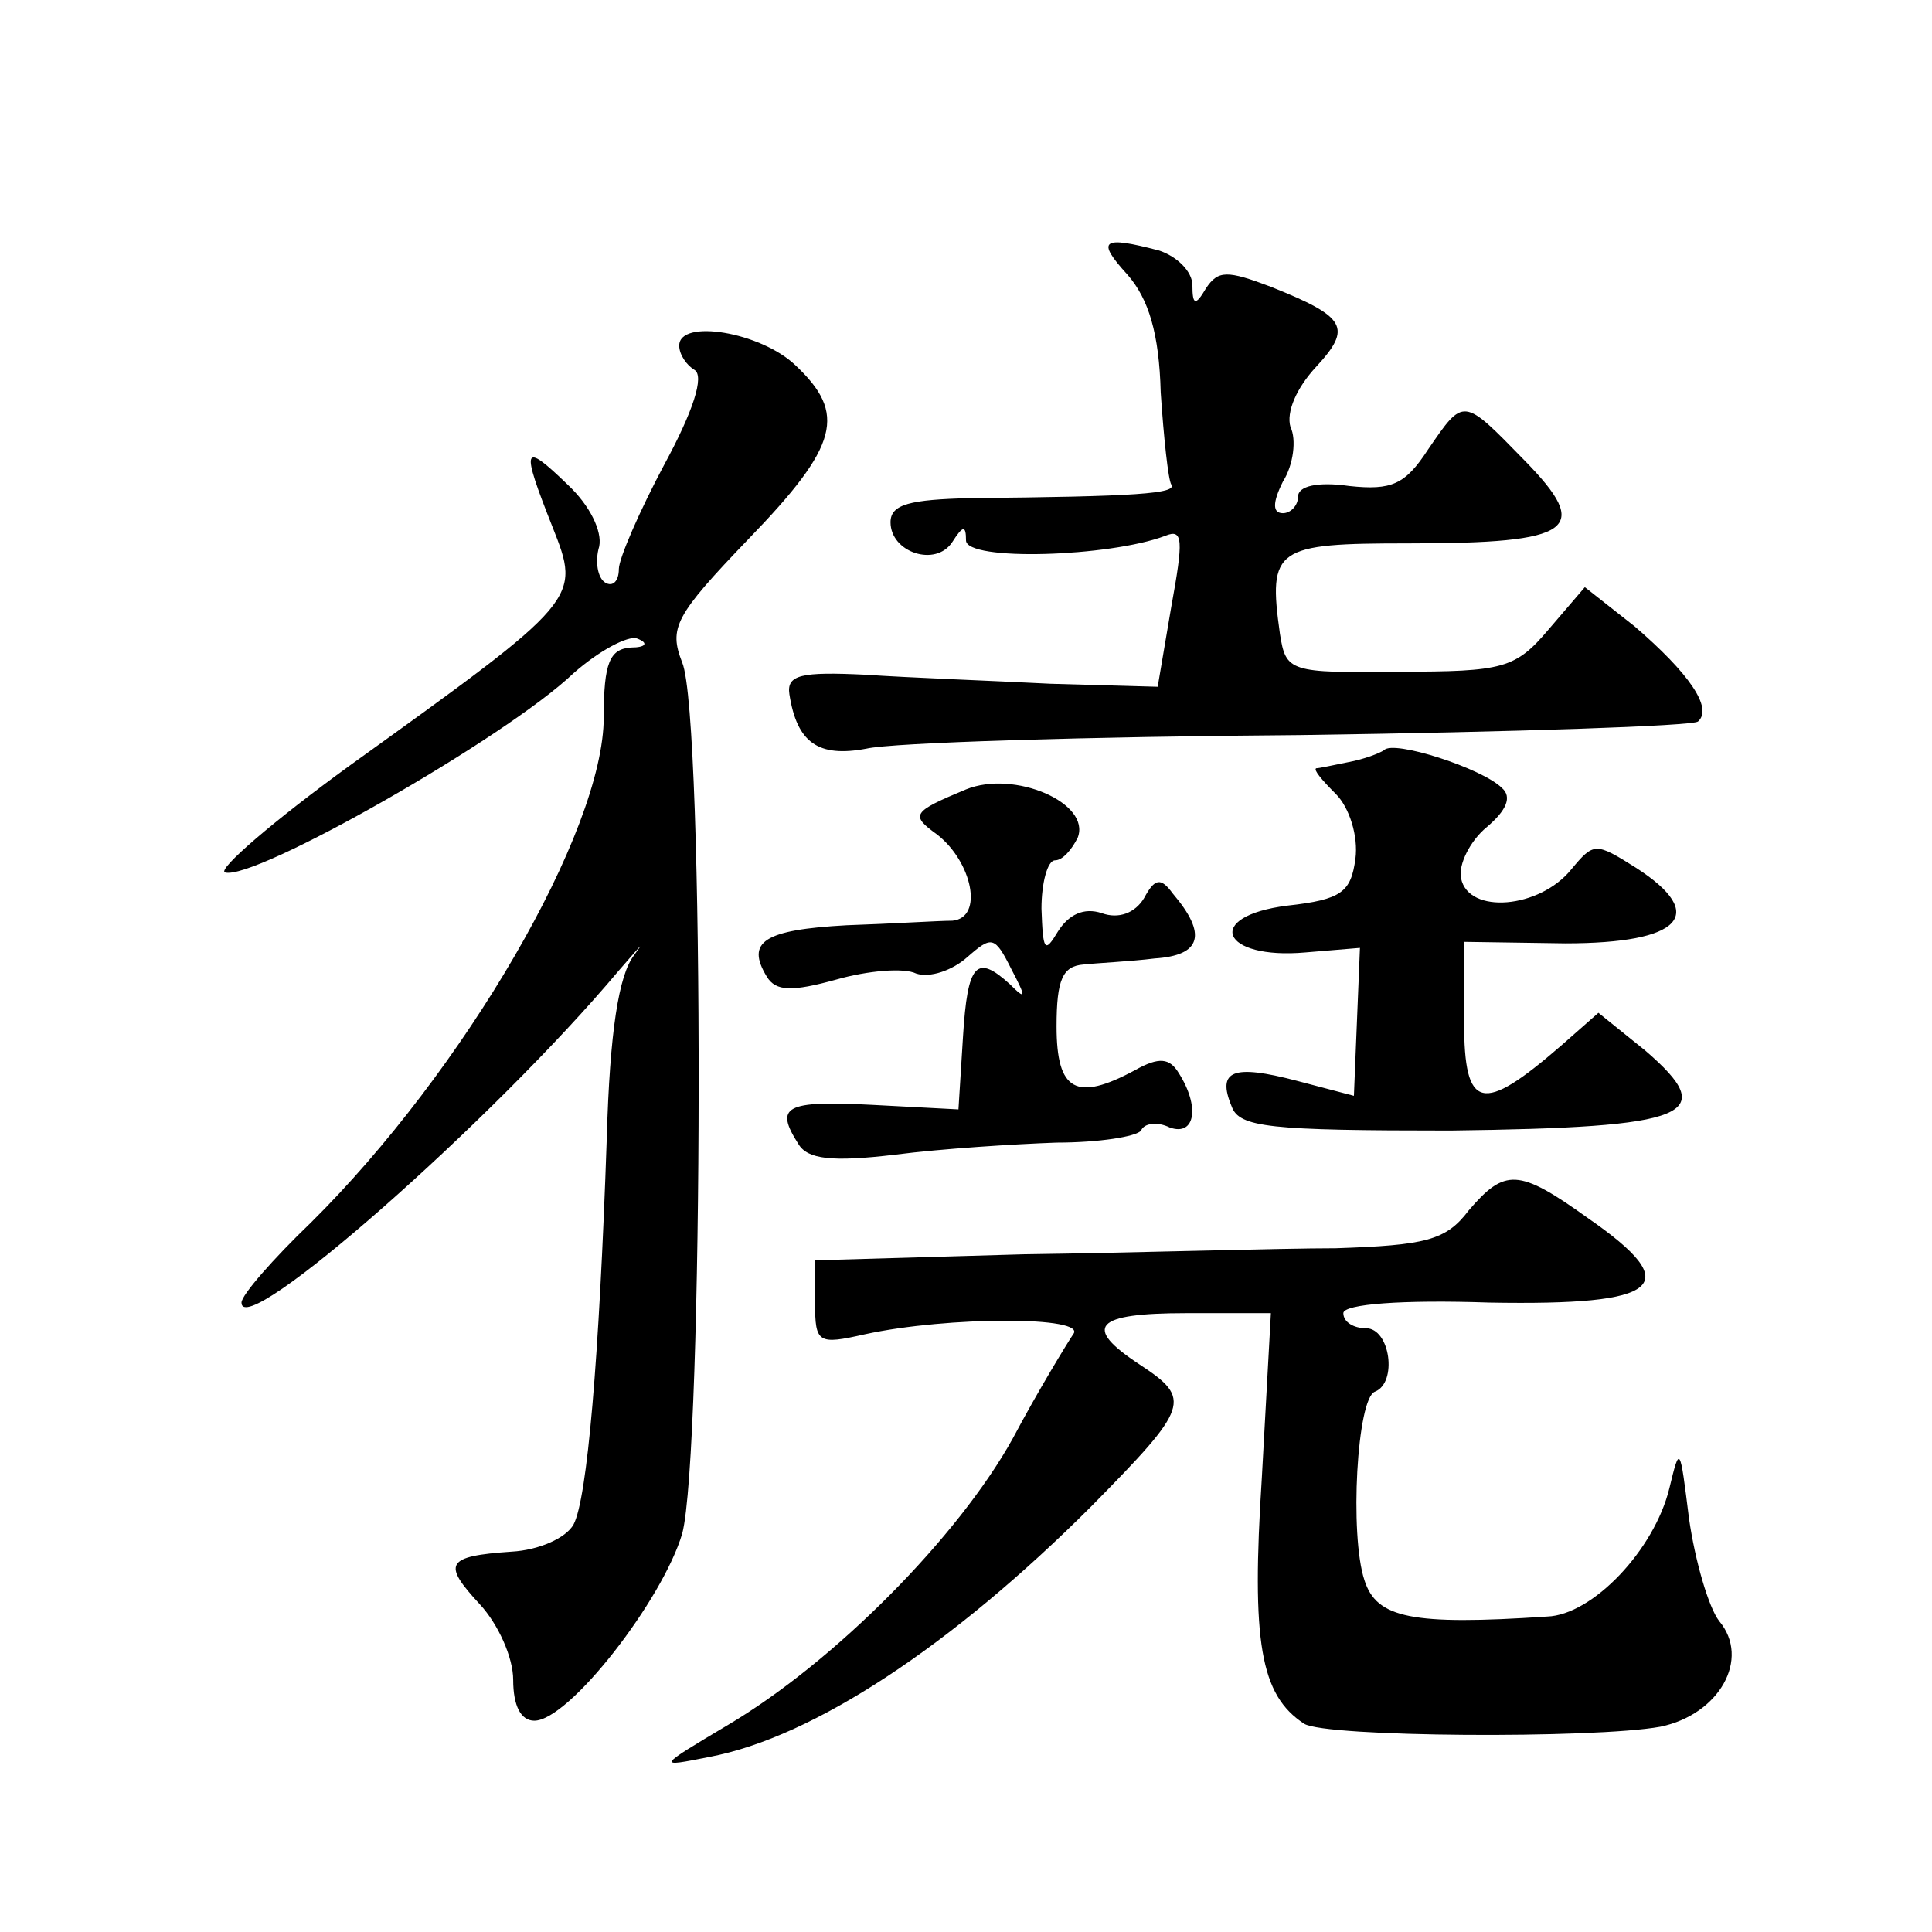 <?xml version="1.0" standalone="no"?>
<!DOCTYPE svg PUBLIC "-//W3C//DTD SVG 20010904//EN"
 "http://www.w3.org/TR/2001/REC-SVG-20010904/DTD/svg10.dtd">
<svg version="1.0" xmlns="http://www.w3.org/2000/svg"
 width="128pt" height="128pt" viewBox="0 0 128 128"
 preserveAspectRatio="xMidYMid meet">
<g transform="translate(0,128) scale(0.1,-0.1)"
fill="#0" stroke="none">
<path d="M747 1098 c14 -16 21 -39 22 -78 2 -30 5 -58 7 -61 4 -6 -23 -8 -133 -9
-40 -1 -53 -4 -53 -16 0 -20 30 -30 41 -13 7 11 9 11 9 1 0 -14 95 -11 132 3 12
5 12 -3 4 -47 l-9 -53 -71 2 c-39 2 -94 4 -123 6 -42 2 -52 0 -50 -13 5 -32 19
-42 51 -36 17 4 147 8 288 9 141 2 260 6 263 9 10 9 -6 32 -42 63 l-33 26 -24 -28
c-22 -26 -30 -28 -99 -28 -73 -1 -75 0 -79 25 -8 57 -3 60 85 60 110 0 122 9 77
55 -41 42 -40 42 -64 7 -15 -23 -24 -27 -52 -24 -21 3 -34 0 -34 -7 0 -6 -5 -11
-10 -11 -7 0 -7 7 0 21 7 11 9 28 5 36 -3 10 4 26 17 40 24 26 20 33 -30 53 -29
11 -35 11 -43 -1 -7 -12 -9 -11 -9 2 0 9 -10 19 -22 23 -38 10 -42 7 -21 -16z M450
1051 c0 -6 5 -13 10 -16 7 -4 -1 -28 -20 -63 -16 -30 -30 -62 -30 -69 0 -8 -4 -12
-9 -9 -5 3 -7 14 -4 24 2 10 -6 27 -21 41 -30 29 -31 25 -10 -28 19 -48 19 -48
-134 -158 -51 -37 -88 -69 -83 -71 19 -6 186 89 231 132 17 15 36 25 42 23 8 -3
6 -6 -4 -6 -14 -1 -18 -10 -18 -46 0 -76 -93 -235 -194 -335 -25 -24 -46 -48 -46
-53 0 -26 167 121 250 220 14 16 18 21 10 10 -10 -13 -16 -50 -18 -121 -5 -147
-13 -239 -22 -256 -5 -9 -23 -17 -41 -18 -44 -3 -46 -8 -21 -35 12 -13 22 -35 22
-50 0 -17 5 -27 14 -27 23 0 85 80 98 124 14 53 15 541 0 577 -9 23 -5 31 44 82
60 62 65 83 31 115 -23 22 -77 31 -77 13z M917 783 c-3 -2 -13 -6 -24 -8 -10 -2
-19 -4 -21 -4 -2 -1 4 -8 13 -17 9 -9 15 -28 13 -43 -3 -22 -9 -27 -45 -31 -56
-7 -44 -36 12 -31 l36 3 -2 -49 -2 -49 -38 10 c-42 11 -53 7 -43 -17 5 -14 25 -16
145 -16 159 2 179 10 129 53 l-31 25 -25 -22 c-52 -45 -64 -43 -64 16 l0 53 67
-1 c77 0 95 19 47 50 -27 17 -28 17 -43 -1 -21 -26 -68 -30 -73 -6 -2 9 6 25 17
34 13 11 17 20 10 26 -13 13 -72 32 -78 25z M640 757 c-36 -15 -37 -17 -19 -30
23 -18 31 -55 10 -57 -9 0 -40 -2 -70 -3 -55 -3 -67 -11 -53 -34 6 -10 17 -10 46
-2 21 6 45 8 53 4 9 -3 24 2 34 11 16 14 18 14 29 -8 10 -19 10 -21 -1 -10 -22
20 -28 14 -31 -35 l-3 -48 -57 3 c-58 3 -65 -1 -49 -26 6 -10 22 -12 64 -7 31 4
79 7 107 8 28 0 53 4 56 8 2 5 11 6 19 2 17 -6 20 14 6 36 -6 10 -13 11 -29 2 -39
-21 -52 -14 -52 29 0 31 4 40 18 41 9 1 31 2 47 4 31 2 35 16 12 43 -8 11 -12 10
-19 -3 -6 -10 -17 -14 -28 -10 -12 4 -22 -1 -29 -12 -9 -15 -10 -13 -11 15 0 17
4 32 9 32 5 0 11 7 15 15 9 23 -42 45 -74 32z M973 478 c-15 -20 -29 -23 -88 -25
-38 0 -132 -3 -207 -4 l-138 -4 0 -28 c0 -27 2 -28 33 -21 55 12 148 12 138 0 -4
-6 -23 -37 -40 -69 -36 -65 -118 -148 -189 -190 -47 -28 -47 -28 -12 -21 69 13
161 74 253 166 65 66 67 71 32 94 -38 25 -30 34 31 34 l56 0 -6 -109 c-7 -109 -1
-144 28 -163 14 -9 192 -10 236 -2 39 8 60 45 39 70 -7 9 -16 40 -20 68 -6 48 -6
49 -13 20 -10 -41 -51 -84 -81 -85 -90 -6 -113 -1 -121 24 -10 30 -5 121 7 125
15 6 10 42 -6 42 -8 0 -15 4 -15 10 0 6 39 9 97 7 114 -2 130 11 65 56 -46 33 -55
33 -79 5z"/>
</g>
</svg>
